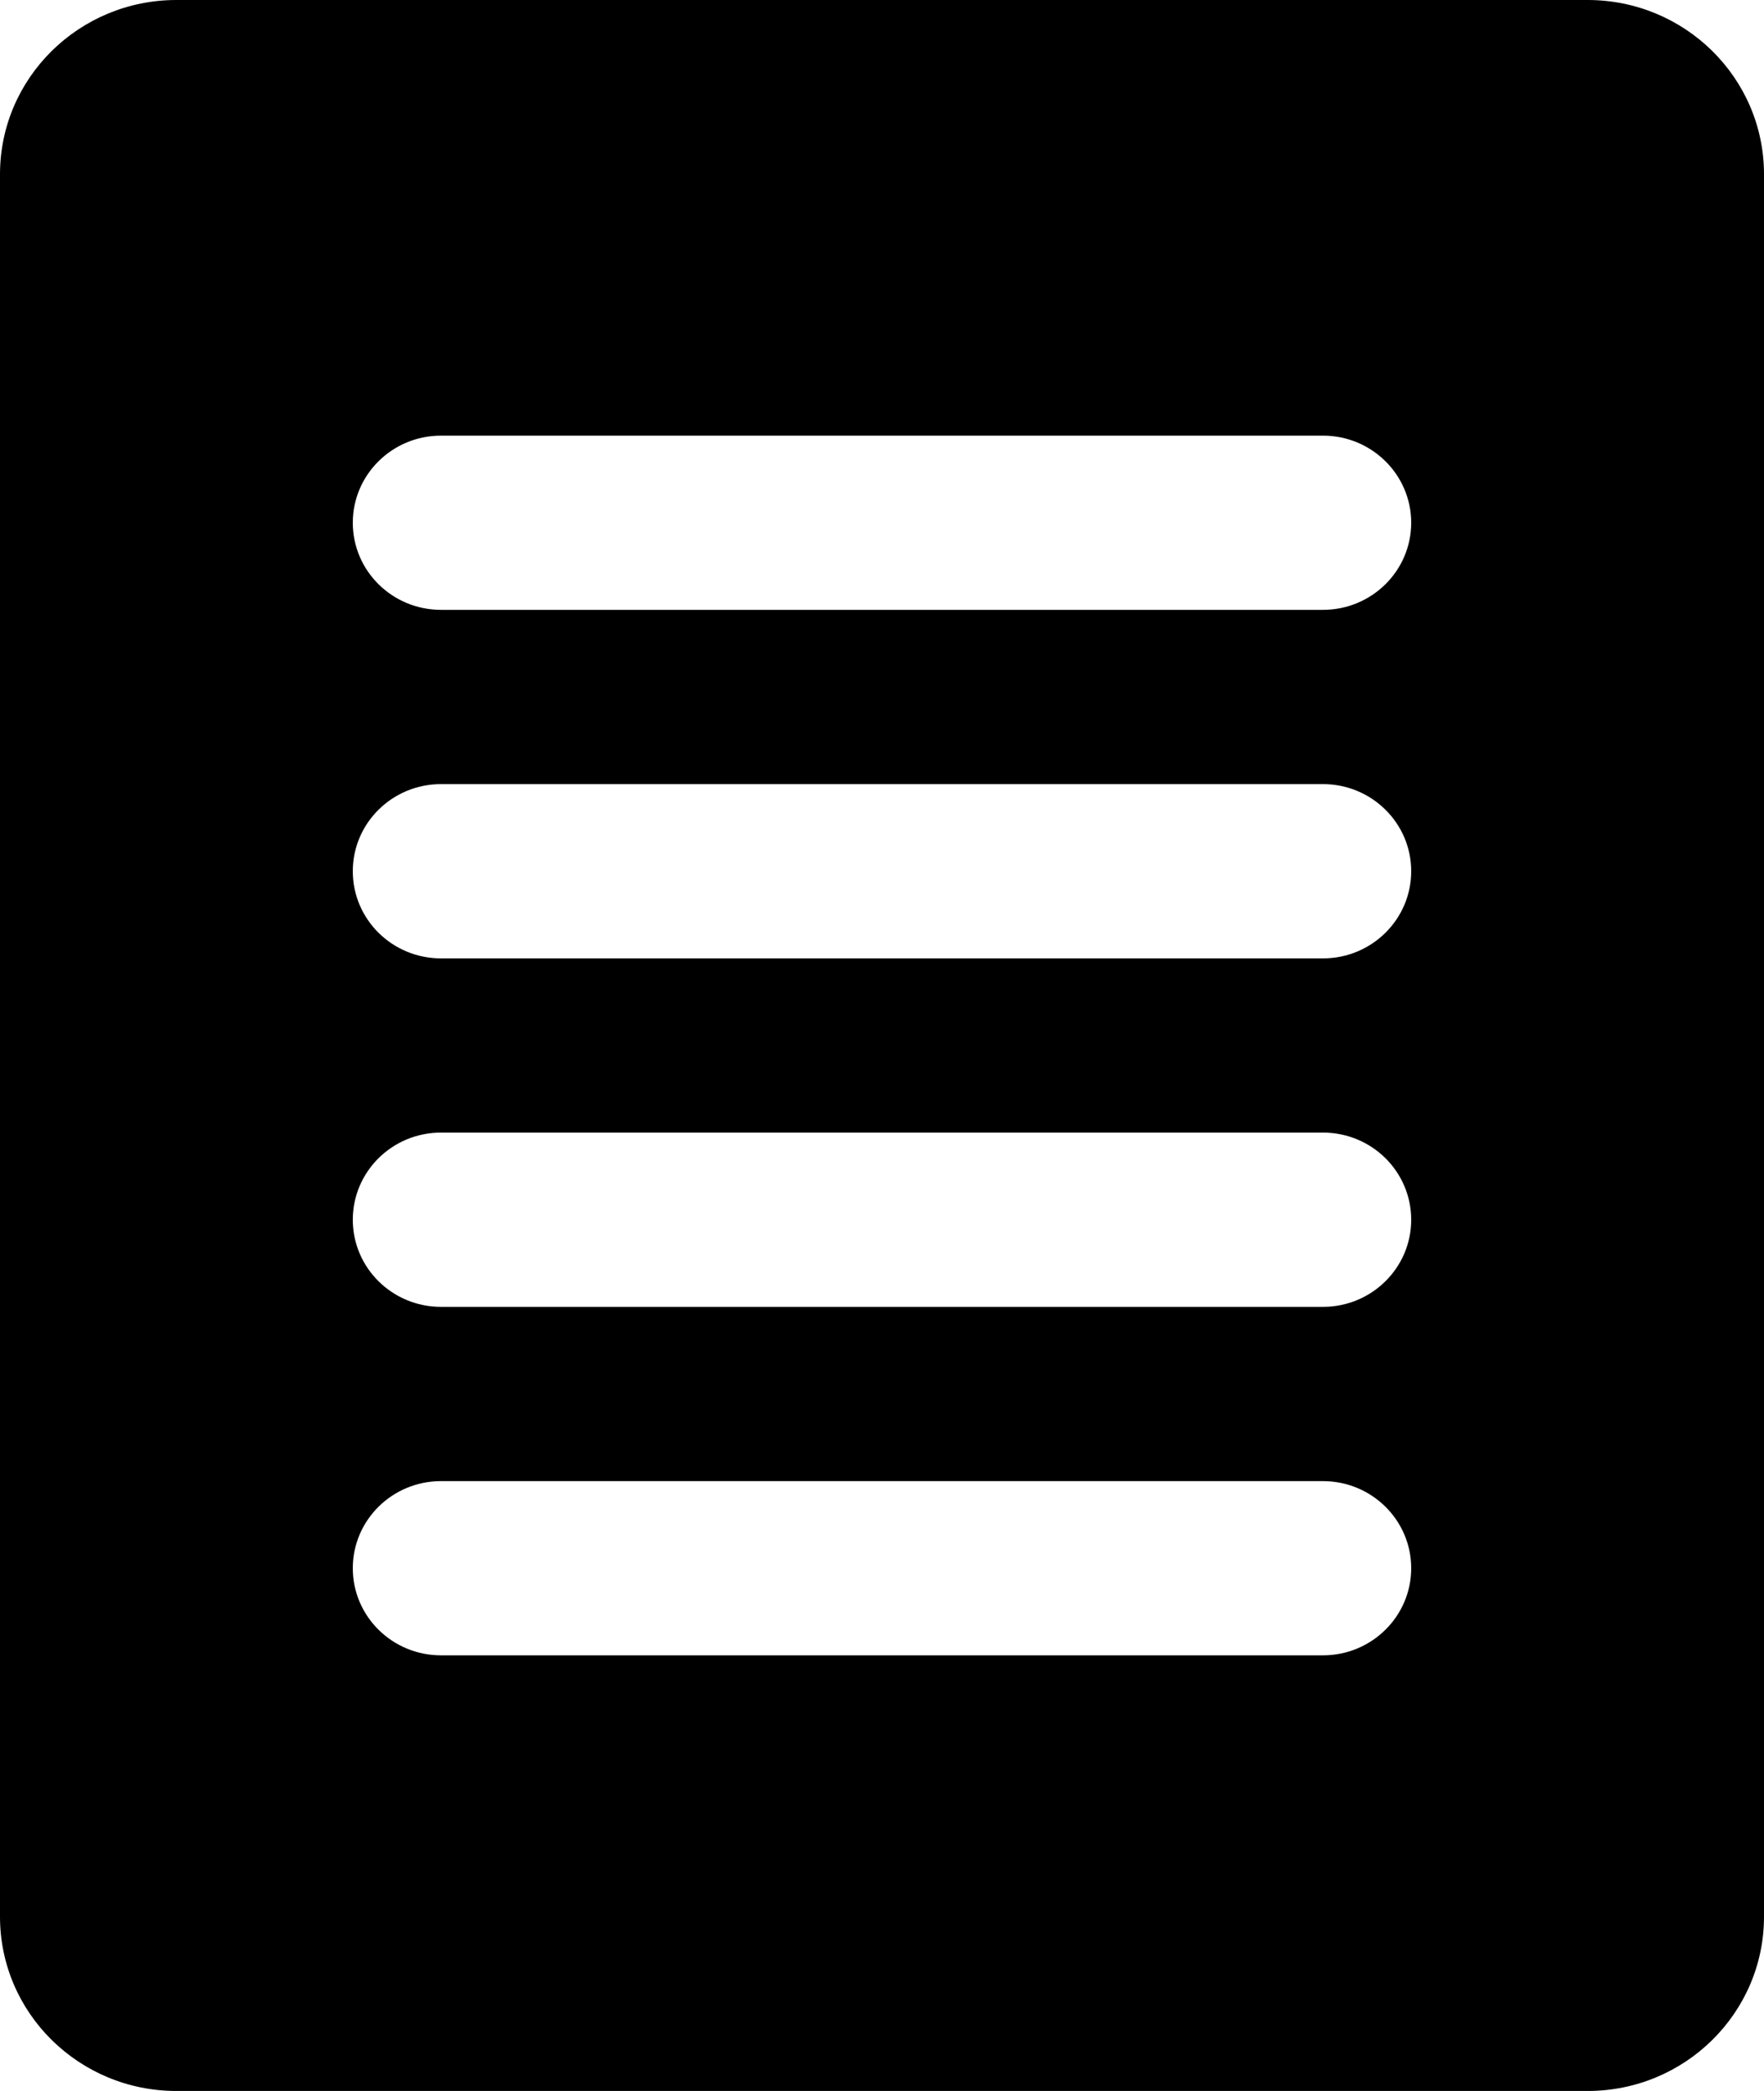 <?xml version="1.0" encoding="UTF-8"?> <svg xmlns="http://www.w3.org/2000/svg" width="27" height="32" viewBox="0 0 27 32" fill="none"><path d="M24.3 0H2.7C1.209 0 0 1.194 0 2.667V29.333C0 30.806 1.209 32 2.7 32H24.3C25.791 32 27 30.806 27 29.333V2.667C27 1.194 25.791 0 24.3 0ZM20.25 25.333H6.75C6.004 25.333 5.4 24.736 5.4 24C5.4 23.264 6.004 22.667 6.75 22.667H20.25C20.995 22.667 21.6 23.264 21.6 24C21.6 24.736 20.995 25.333 20.25 25.333ZM20.25 20H6.75C6.004 20 5.4 19.403 5.4 18.667C5.4 17.93 6.004 17.333 6.75 17.333H20.25C20.995 17.333 21.6 17.93 21.6 18.667C21.6 19.403 20.995 20 20.25 20ZM20.25 14.667H6.75C6.004 14.667 5.4 14.07 5.4 13.333C5.4 12.597 6.004 12 6.75 12H20.25C20.995 12 21.6 12.597 21.6 13.333C21.6 14.07 20.995 14.667 20.25 14.667ZM20.25 9.333H6.75C6.004 9.333 5.4 8.736 5.4 8C5.4 7.264 6.004 6.667 6.75 6.667H20.25C20.995 6.667 21.6 7.264 21.6 8C21.6 8.736 20.995 9.333 20.25 9.333Z" fill="black"></path></svg> 